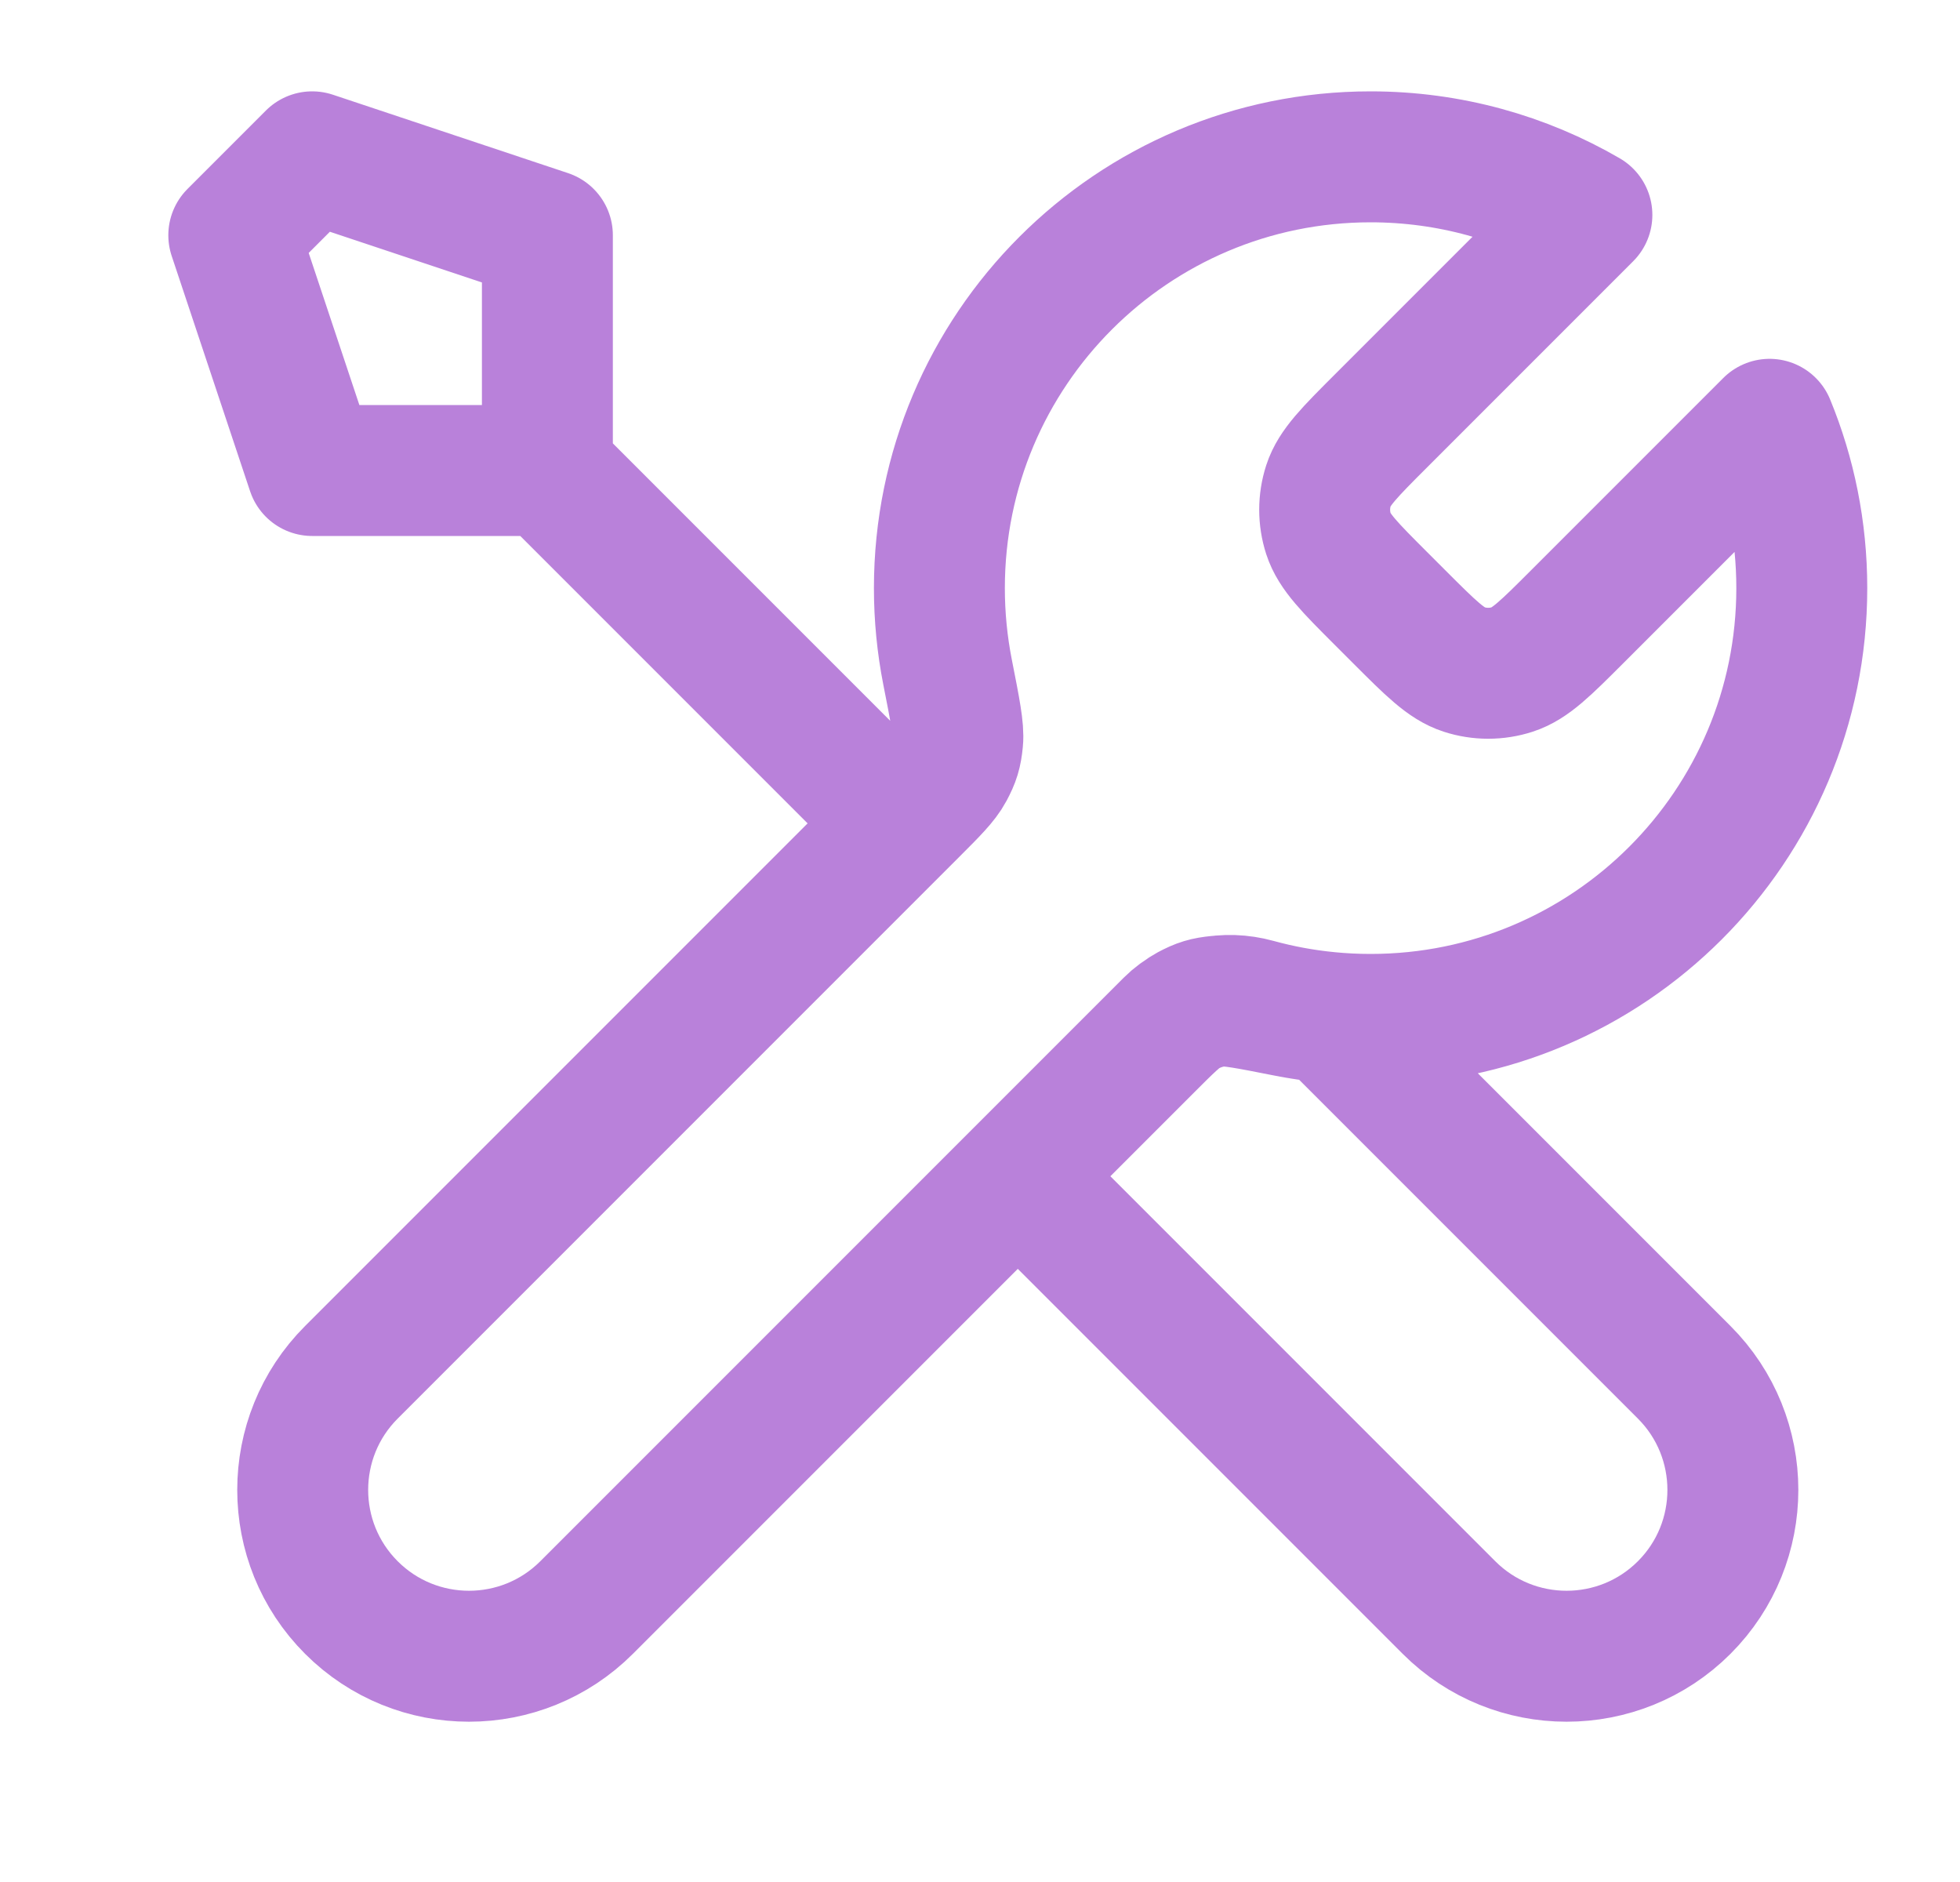 <svg width="25" height="24" viewBox="0 0 25 24" fill="none" xmlns="http://www.w3.org/2000/svg">
<g id="tool-02">
<path id="Icon" d="M6.982 6L11.482 10.5M6.982 6H3.982L2.982 3L3.982 2L6.982 3V6ZM20.241 2.741L17.613 5.369C17.217 5.765 17.019 5.963 16.945 6.191C16.88 6.392 16.88 6.608 16.945 6.809C17.019 7.037 17.217 7.235 17.613 7.631L17.851 7.869C18.247 8.265 18.445 8.463 18.673 8.537C18.874 8.602 19.09 8.602 19.291 8.537C19.519 8.463 19.717 8.265 20.113 7.869L22.571 5.411C22.836 6.055 22.982 6.76 22.982 7.5C22.982 10.538 20.52 13 17.482 13C17.116 13 16.758 12.964 16.412 12.896C15.925 12.8 15.682 12.752 15.535 12.767C15.379 12.782 15.301 12.806 15.162 12.88C15.032 12.95 14.901 13.081 14.639 13.343L7.482 20.5C6.654 21.328 5.31 21.328 4.482 20.5C3.654 19.672 3.654 18.328 4.482 17.5L11.639 10.343C11.901 10.081 12.032 9.95 12.102 9.819C12.176 9.681 12.2 9.603 12.215 9.447C12.23 9.299 12.182 9.056 12.086 8.57C12.018 8.224 11.982 7.866 11.982 7.5C11.982 4.462 14.444 2 17.482 2C18.487 2 19.43 2.27 20.241 2.741ZM12.982 15L18.482 20.5C19.31 21.328 20.654 21.328 21.482 20.5C22.31 19.672 22.31 18.328 21.482 17.5L16.957 12.975C16.637 12.945 16.325 12.887 16.023 12.804C15.634 12.697 15.207 12.775 14.922 13.06L12.982 15Z" stroke="#B981DA" stroke-width="1.67" stroke-linecap="round" stroke-linejoin="round"/>
</g>
</svg>
